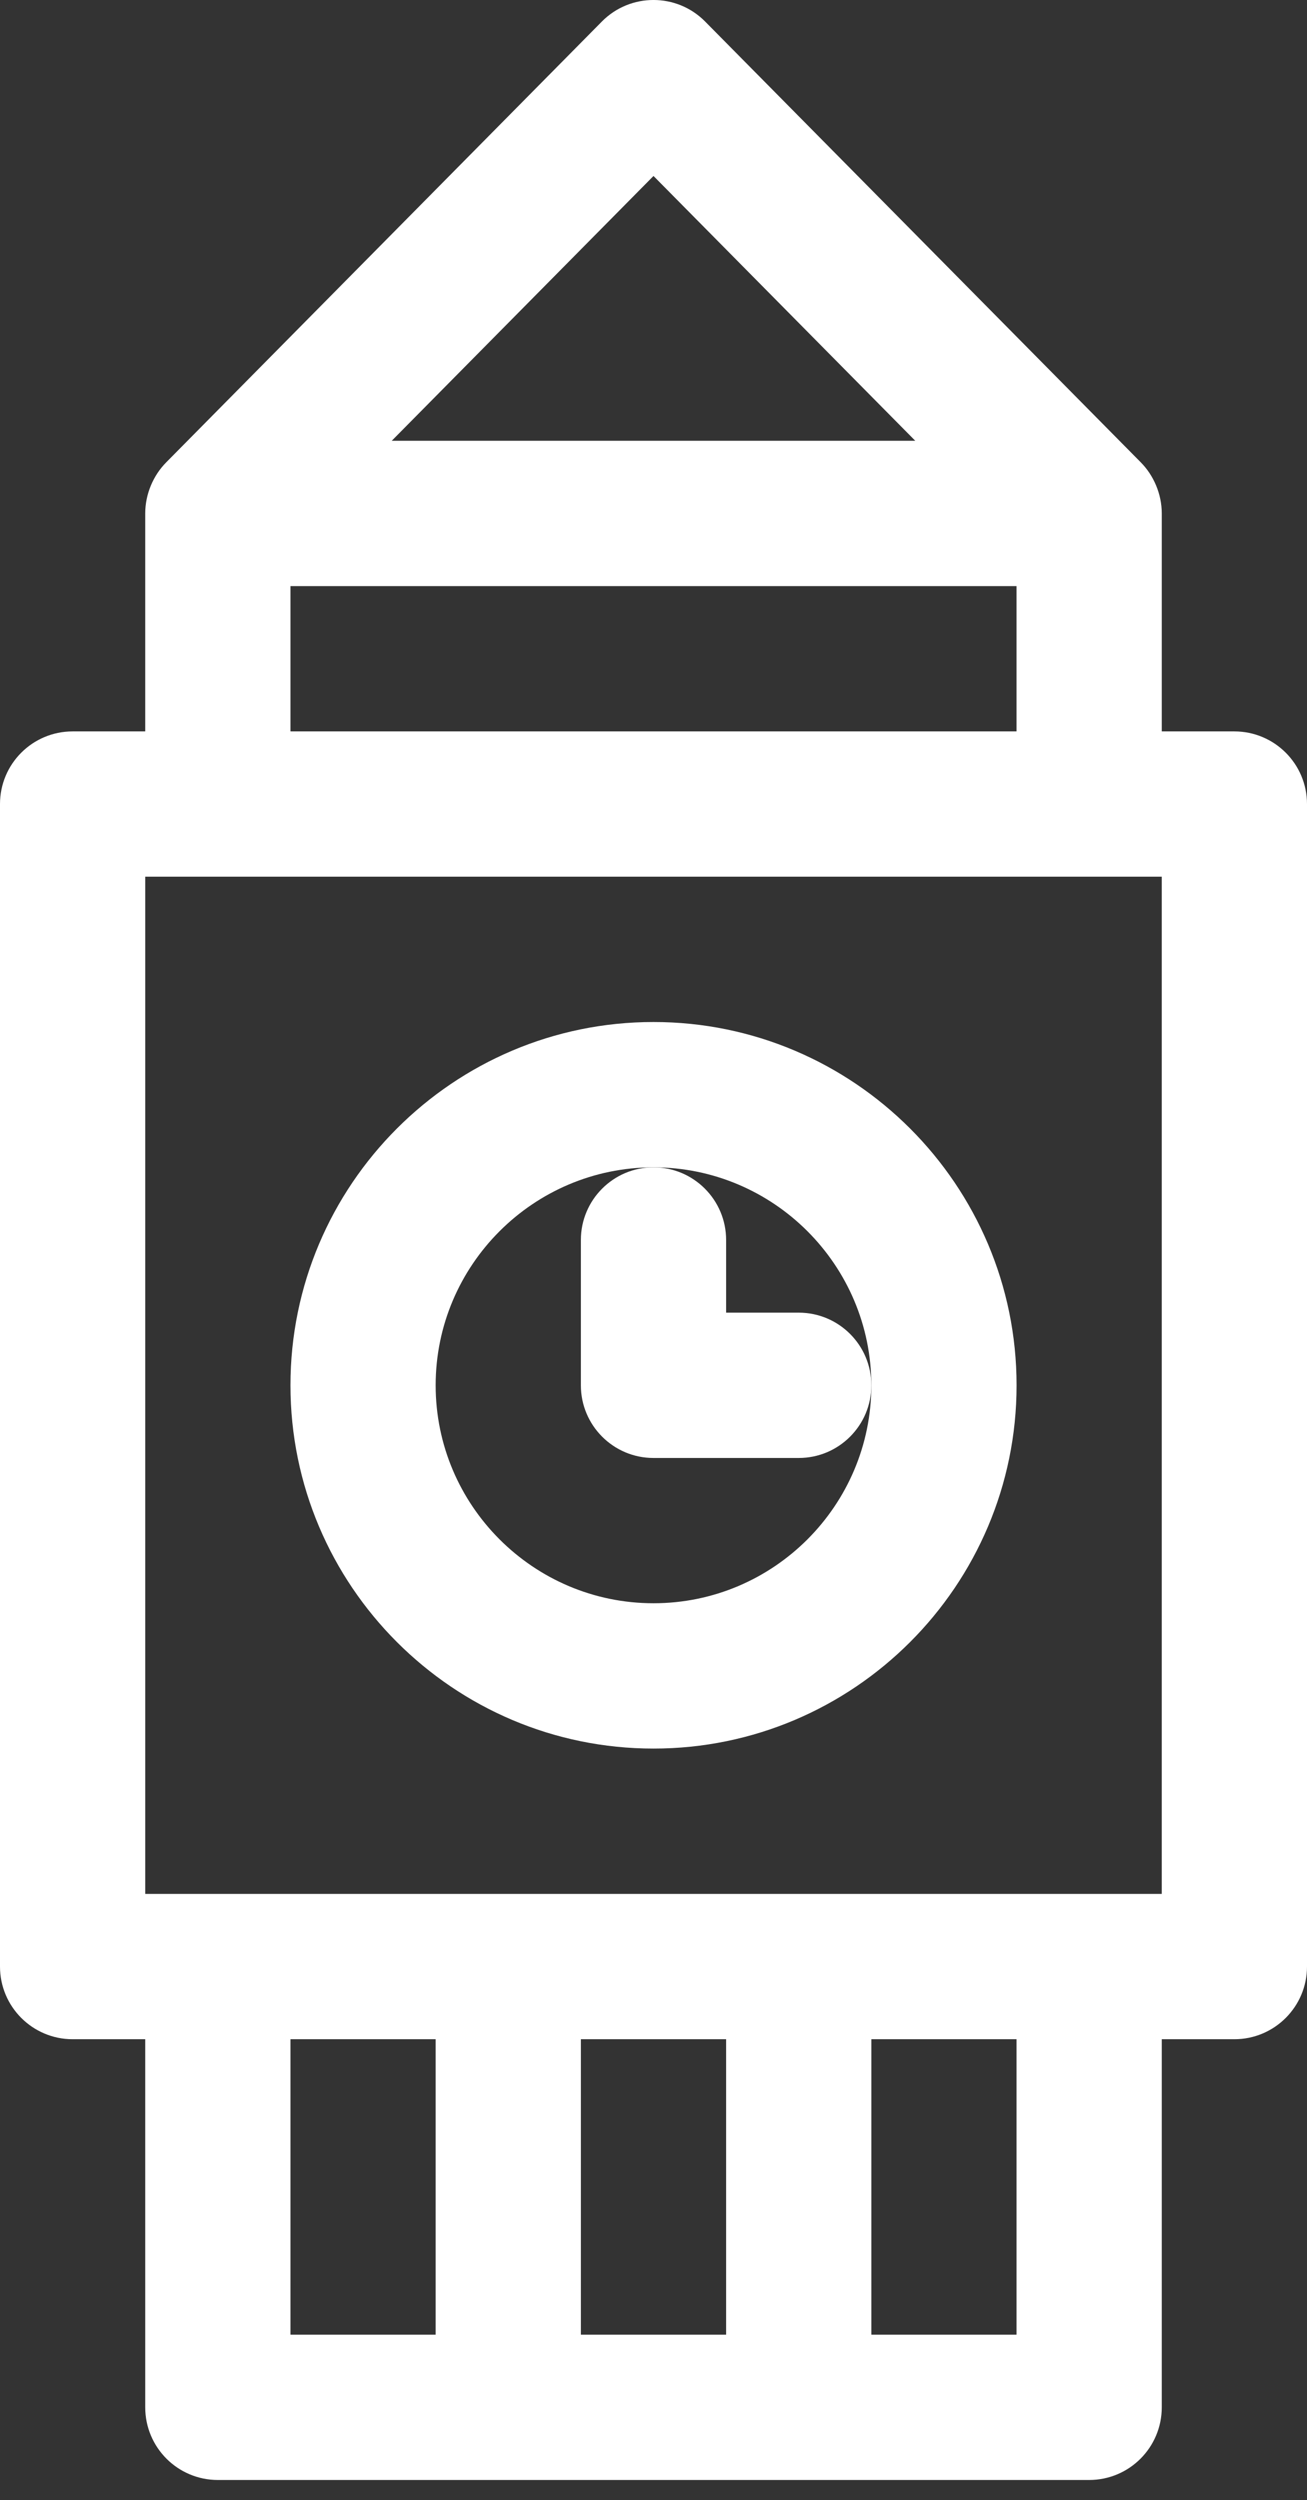<svg xmlns="http://www.w3.org/2000/svg" width="34" height="65" viewBox="0 0 34 65" fill="none"><rect x="0" y="0" width="34" height="65" fill="#333333" stroke="none"/><path d="M17 26.57C11.792 26.57 7.556 30.807 7.556 36.015C7.556 41.222 11.792 45.459 17 45.459C22.208 45.459 26.445 41.222 26.445 36.015C26.445 30.807 22.208 26.57 17 26.57ZM17 41.681C13.876 41.681 11.333 39.139 11.333 36.015C11.333 32.89 13.876 30.348 17 30.348C20.125 30.348 22.667 32.89 22.667 36.015C22.667 39.139 20.125 41.681 17 41.681Z" fill="white"/><path d="M20.778 34.126H18.889V32.237C18.889 31.194 18.043 30.348 17 30.348C15.957 30.348 15.111 31.194 15.111 32.237V36.015C15.111 37.058 15.957 37.904 17 37.904H20.778C21.821 37.904 22.667 37.058 22.667 36.015C22.667 34.971 21.821 34.126 20.778 34.126Z" fill="white"/><path d="M32.111 19.015H30.222V13.348C30.222 12.842 30.01 12.357 29.676 12.02L18.343 0.56C17.604 -0.187 16.396 -0.187 15.657 0.56L4.324 12.02C3.987 12.36 3.778 12.845 3.778 13.348V19.015H1.889C0.846 19.015 0 19.86 0 20.904V51.126C0 52.169 0.846 53.015 1.889 53.015H3.778V62.585C3.778 63.628 4.623 64.474 5.667 64.474H28.333C29.377 64.474 30.222 63.628 30.222 62.585V53.015H32.111C33.154 53.015 34 52.169 34 51.126V20.904C34 19.86 33.154 19.015 32.111 19.015ZM17 4.575L23.809 11.459H10.191L17 4.575ZM7.556 15.237H26.444V19.015H7.556V15.237ZM11.333 60.696H7.556V53.015H11.333V60.696ZM18.889 60.696H15.111V53.015H18.889V60.696ZM26.444 60.696H22.667V53.015H26.444V60.696ZM30.222 49.237H3.778V22.792H30.222V49.237Z" fill="white"/></svg>